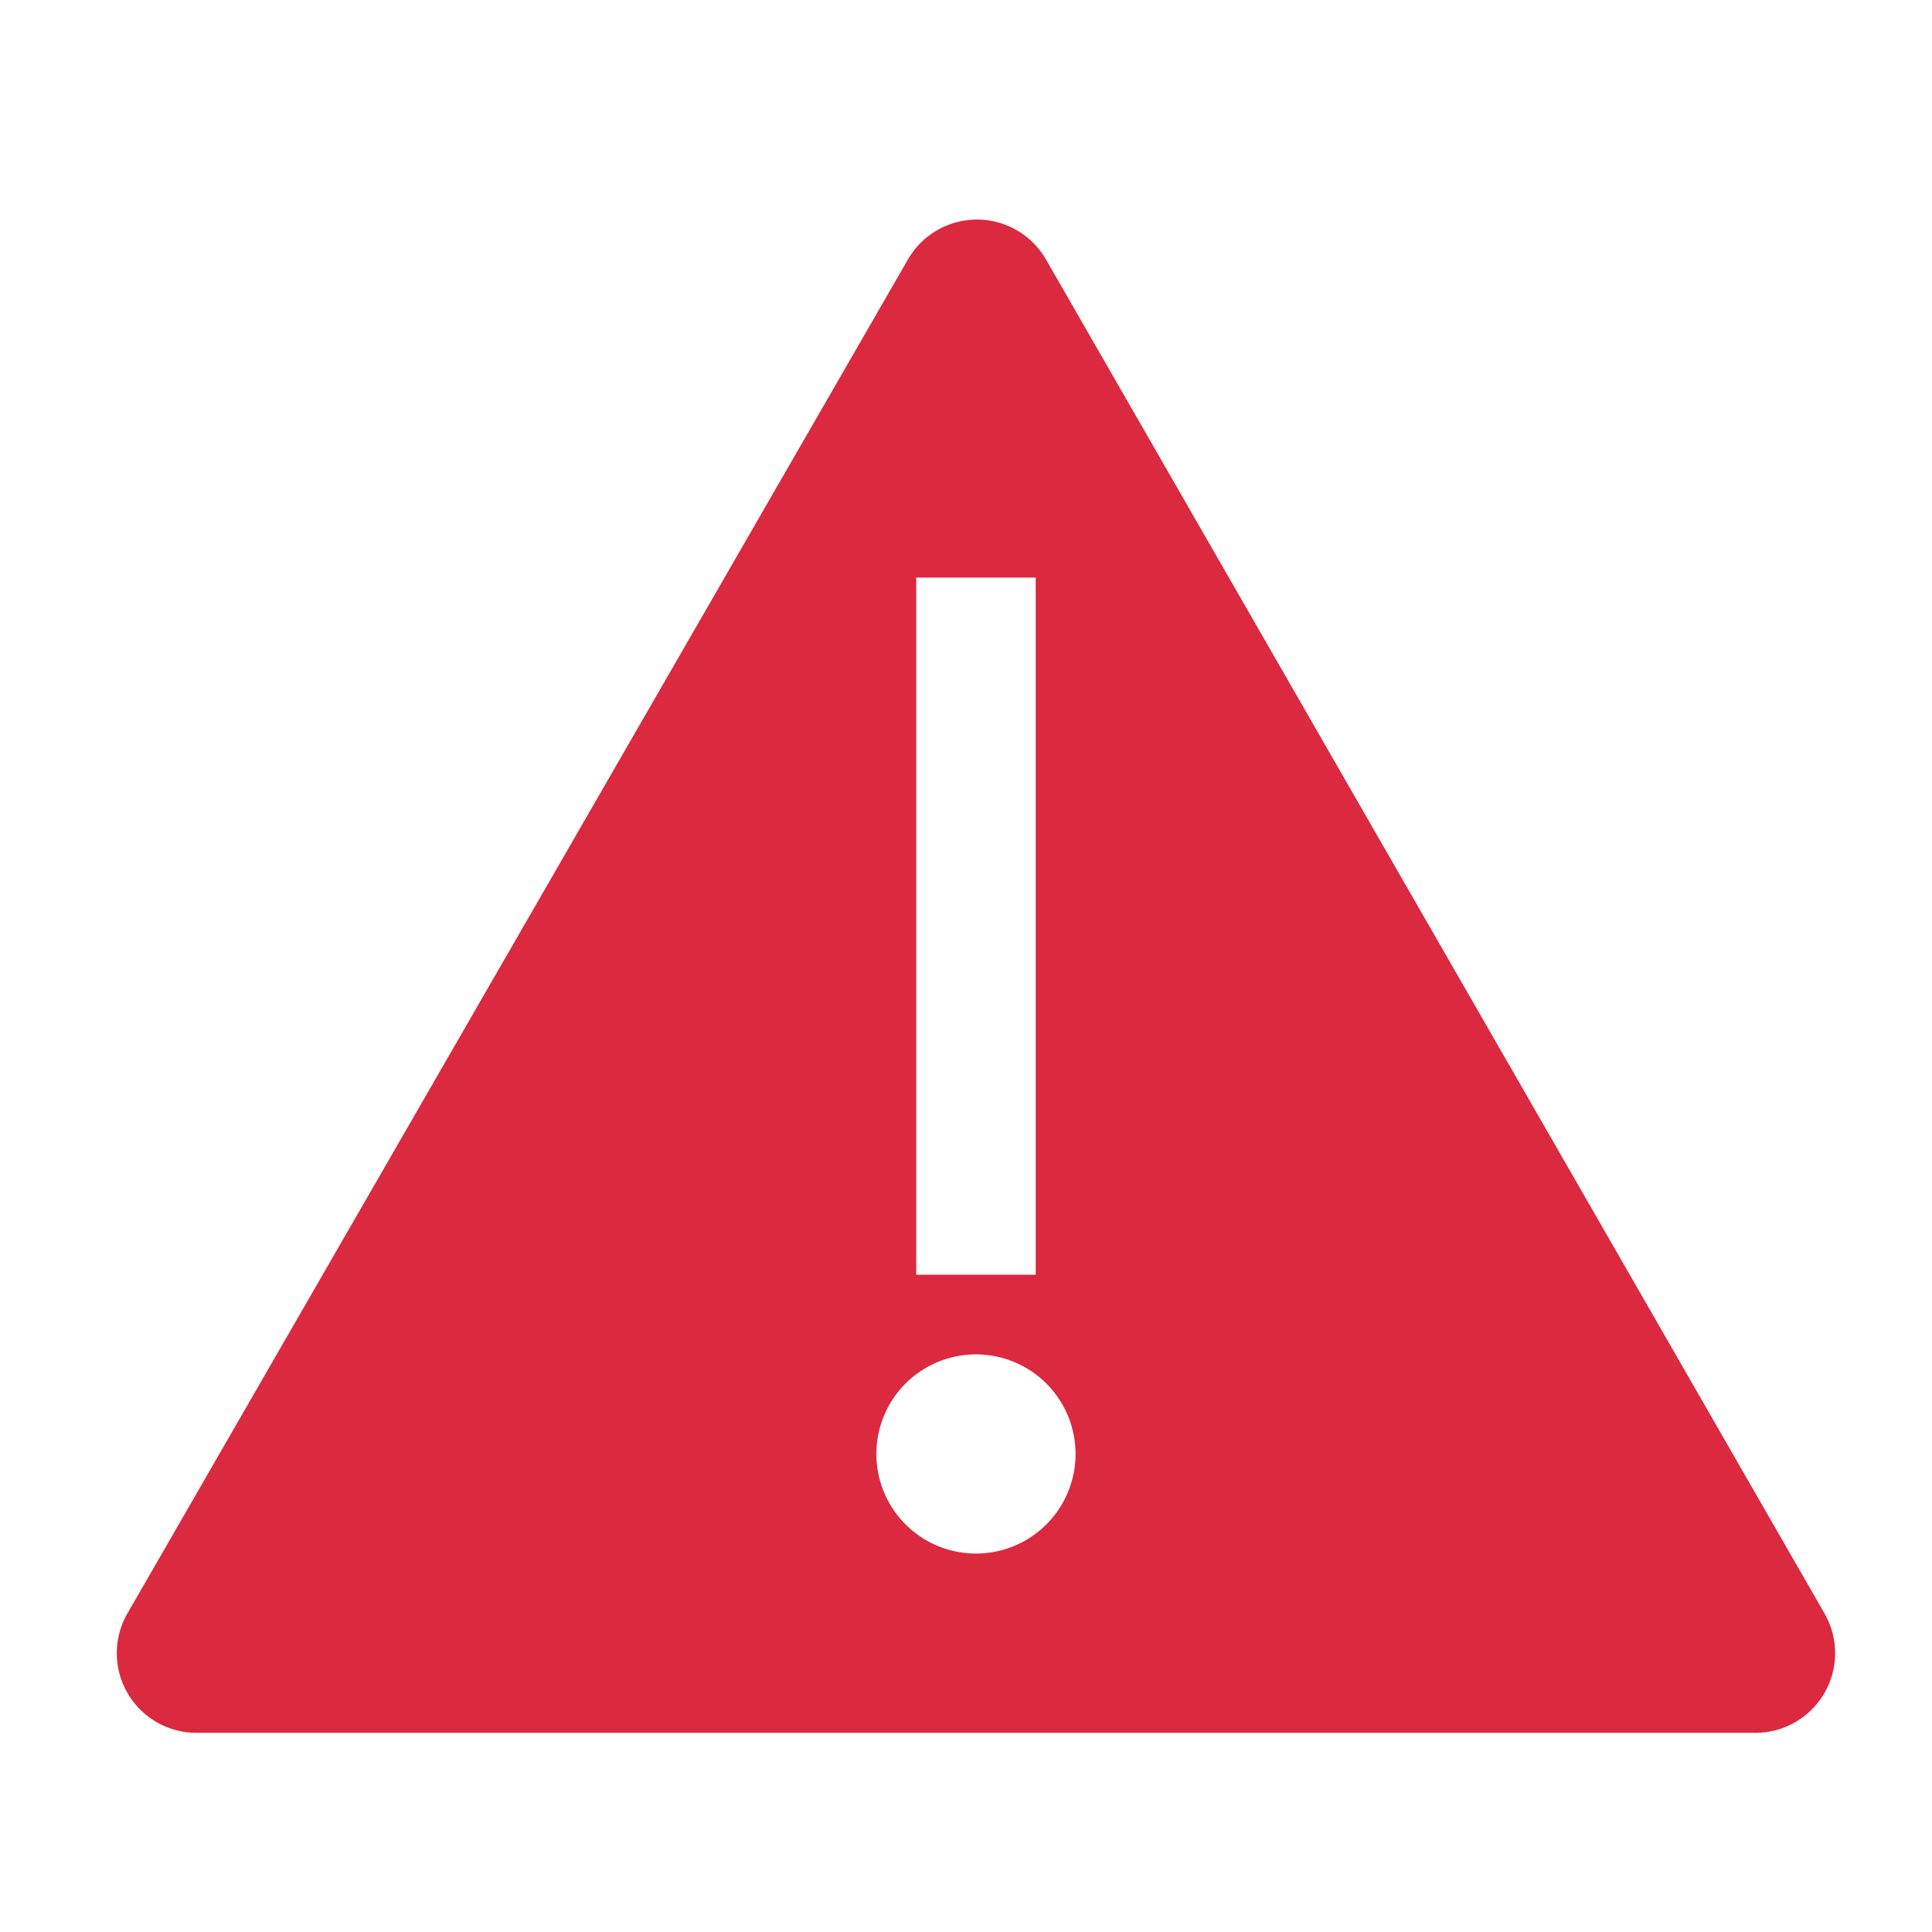 <svg xmlns="http://www.w3.org/2000/svg" xml:space="preserve" overflow="hidden" viewBox="0 0 97 97"><path fill="#DB293F" d="M91.6 81 52.5 13a4 4 0 0 0-6.9 0L6.4 81a4 4 0 0 0 3.5 6h78.2a4 4 0 0 0 3.5-6ZM46 29h6v35h-6V29Zm3 49a5 5 0 0 1-5-5 5 5 0 0 1 5-5 5 5 0 0 1 5 5 5 5 0 0 1-5 5Z"/></svg>